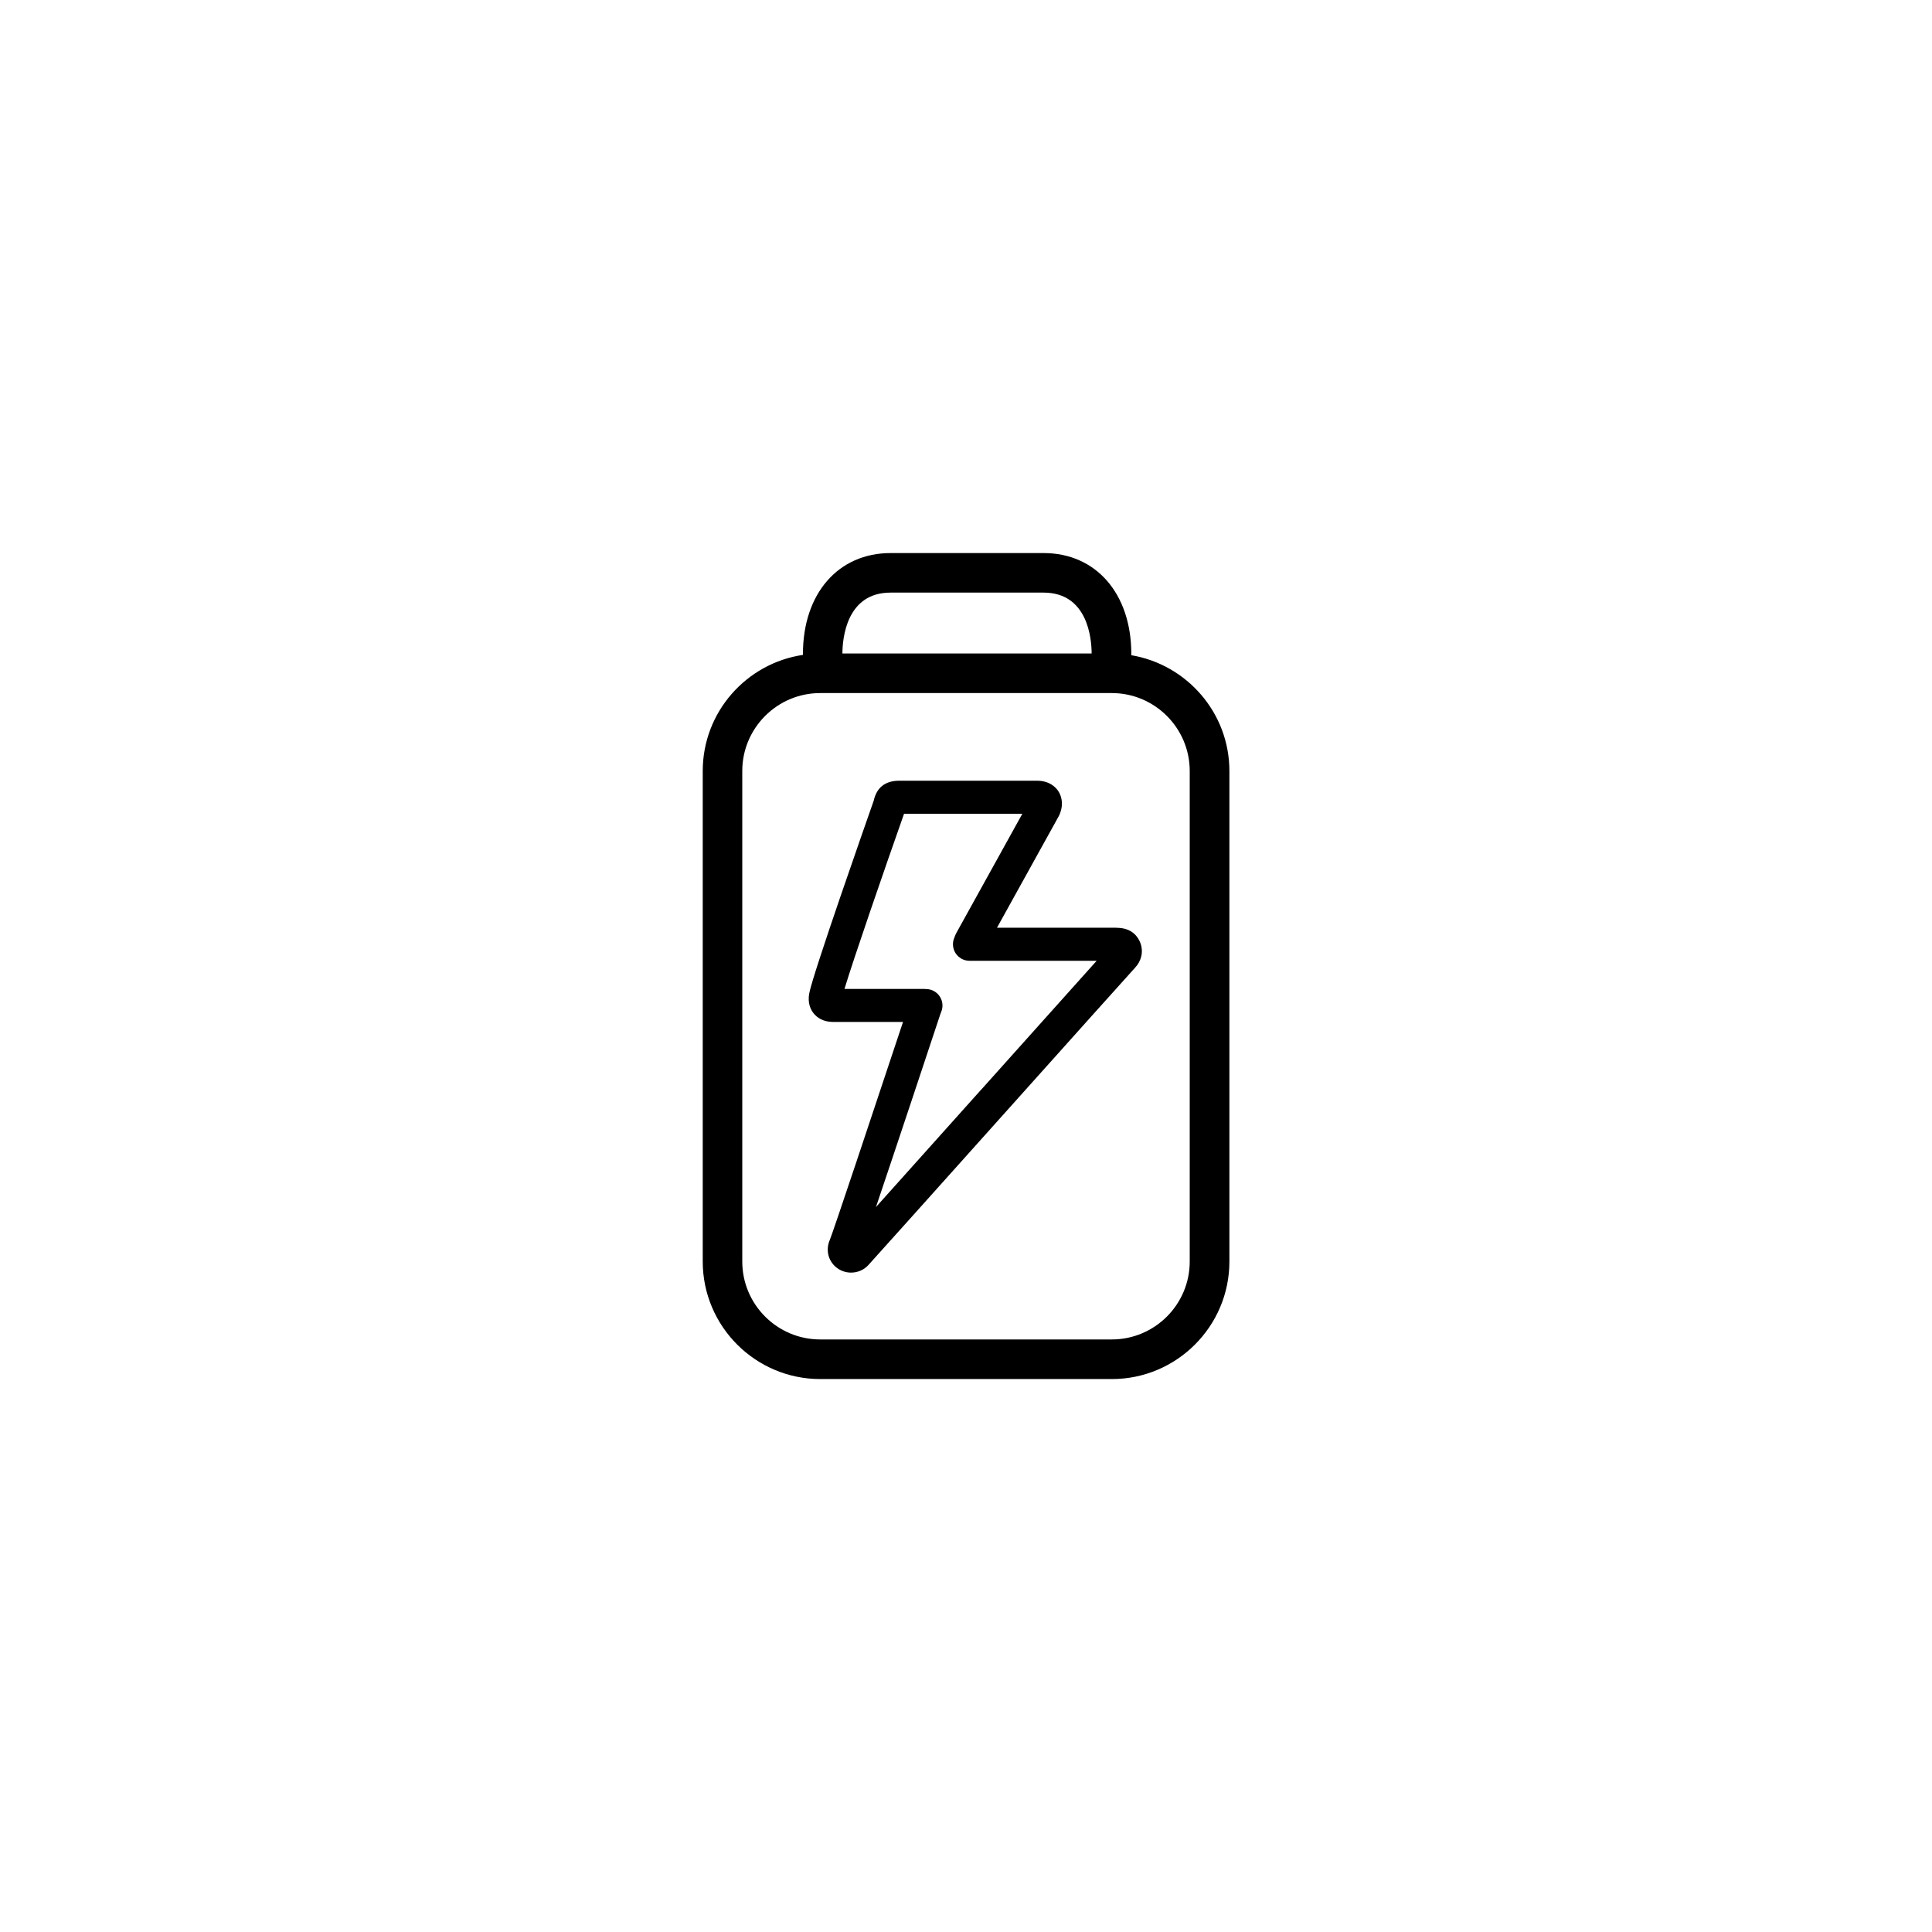<svg width="212" height="212" viewBox="0 0 212 212" fill="none" xmlns="http://www.w3.org/2000/svg">
<path d="M122.522 101.802H122.515C120.628 101.802 113.547 101.802 109.399 101.802L116.169 89.577C116.197 89.52 116.226 89.464 116.254 89.407C116.798 88.135 116.402 87.231 116.127 86.807C115.844 86.383 115.166 85.669 113.781 85.669H98.679C97.138 85.669 96.192 86.411 95.867 87.881C95.019 90.298 89.203 106.848 88.8 108.996C88.595 110.091 88.962 110.812 89.309 111.229C89.655 111.646 90.305 112.141 91.436 112.141H99.089C95.831 121.949 91.443 135.114 91.068 136.026C90.545 137.199 90.906 138.513 91.959 139.213C92.39 139.503 92.891 139.644 93.386 139.644C94.086 139.644 94.778 139.369 95.273 138.831C95.817 138.245 102.87 130.373 110.339 122.034C117.088 114.501 124.07 106.706 124.543 106.198C125.271 105.413 125.483 104.417 125.13 103.463C124.896 102.848 124.253 101.809 122.543 101.809L122.522 101.802ZM107.625 119.61C103.378 124.359 99.039 129.2 96.121 132.45C98.396 125.716 102.177 114.324 103.202 111.229L103.279 111.038C103.506 110.494 103.456 109.872 103.138 109.371C102.82 108.869 102.283 108.558 101.689 108.53H101.59C101.477 108.515 101.378 108.515 101.272 108.515H92.665C93.704 105.088 96.997 95.555 99.202 89.294H112.183L104.94 102.375C104.912 102.431 104.884 102.488 104.855 102.544C104.82 102.622 104.792 102.7 104.756 102.799L104.7 102.94C104.474 103.498 104.544 104.127 104.877 104.629C105.216 105.123 105.774 105.427 106.375 105.427H108.94C112.042 105.427 117.187 105.427 120.338 105.427C117.886 108.162 112.862 113.766 107.625 119.617V119.61Z" fill="black"/>
<path d="M124.126 71.896C124.126 71.847 124.14 71.804 124.14 71.762C124.14 65.141 120.268 60.688 114.515 60.688H97.732C91.973 60.688 88.107 65.141 88.107 71.762C88.107 71.797 88.114 71.833 88.114 71.861C81.903 72.779 77.112 78.136 77.112 84.602V138.429C77.112 145.538 82.899 151.325 90.008 151.325H122.006C129.115 151.325 134.903 145.538 134.903 138.429V84.602C134.903 78.221 130.232 72.921 124.133 71.896H124.126ZM97.725 65.027H114.508C119.363 65.027 119.78 70.073 119.787 71.705H92.439C92.446 70.073 92.87 65.027 97.718 65.027H97.725ZM130.55 138.429C130.55 143.142 126.712 146.979 121.999 146.979H90.001C85.288 146.979 81.45 143.142 81.45 138.429V84.602C81.45 79.889 85.288 76.051 90.001 76.051H121.999C126.712 76.051 130.55 79.889 130.55 84.602V138.429Z" fill="black"/>
</svg>
